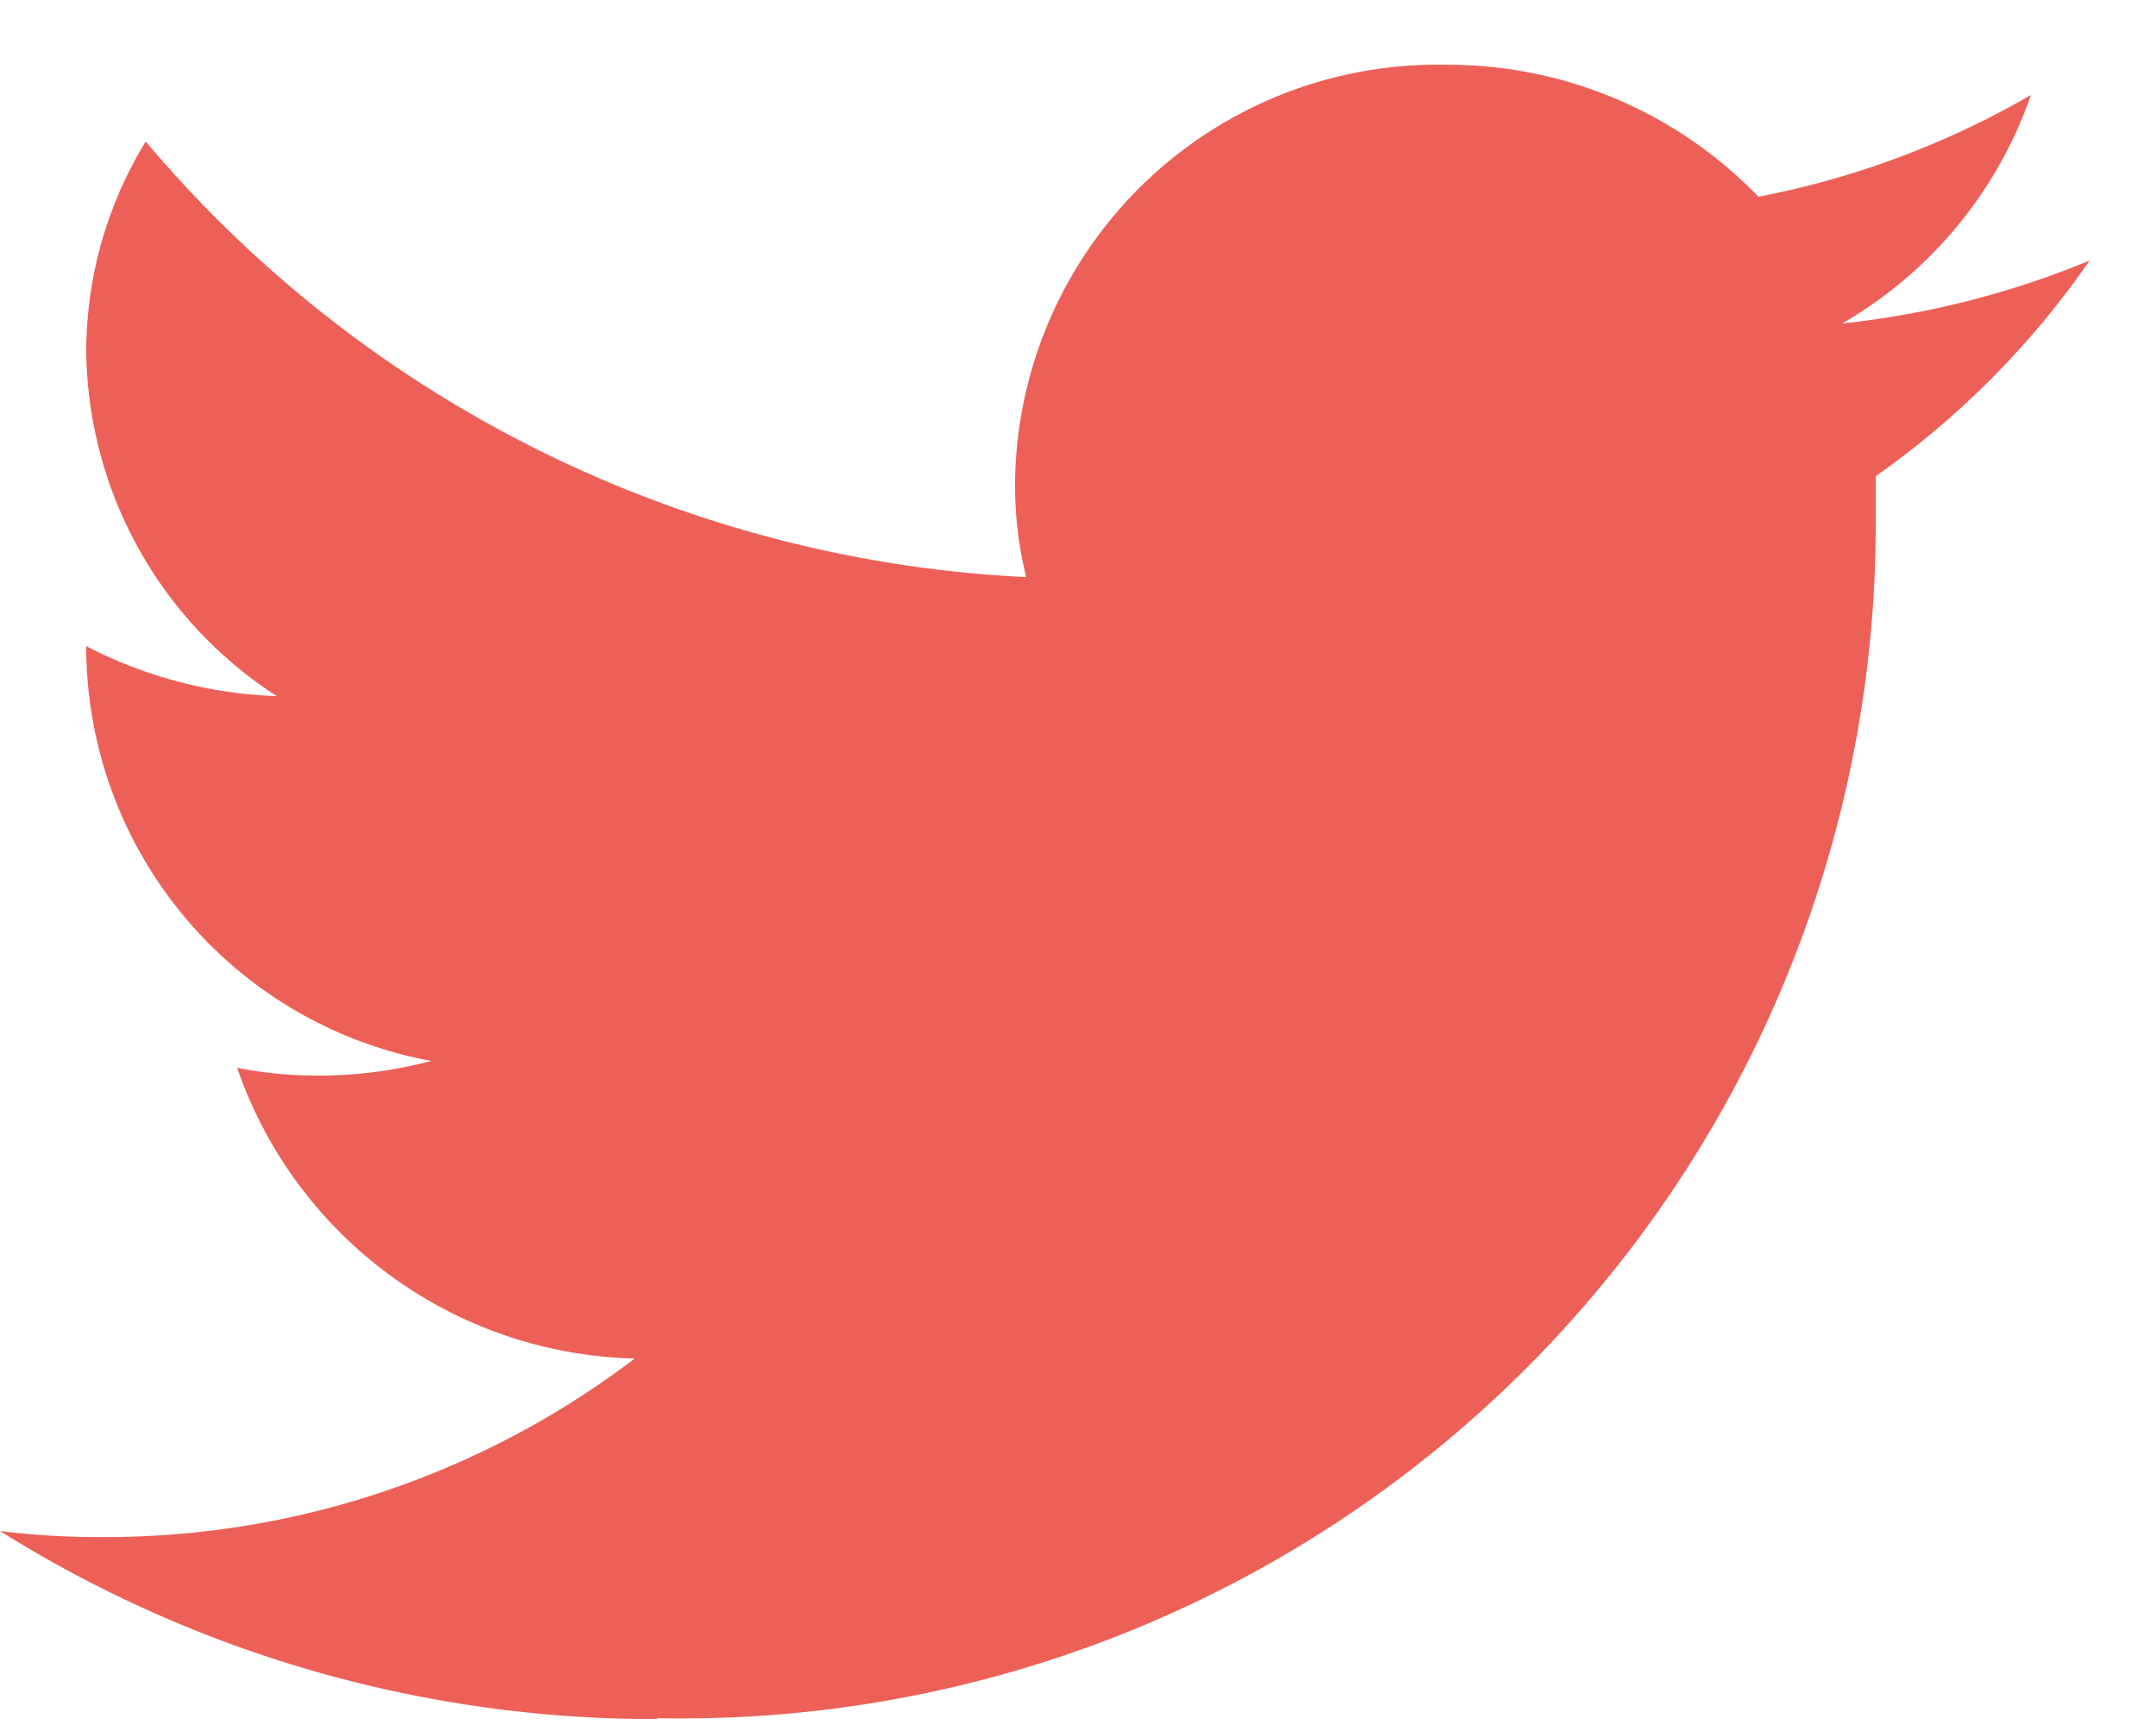 <svg width="25" height="20" fill="none" xmlns="http://www.w3.org/2000/svg"><path fill-rule="evenodd" clip-rule="evenodd" d="M7.62 19.921a13.849 13.849 0 0 0 14.13-13.77v-.63a10.001 10.001 0 0 0 2.48-2.5 10.4 10.4 0 0 1-2.87.73 4.92 4.92 0 0 0 2.19-2.65 10.1 10.1 0 0 1-3.16 1.18 5 5 0 0 0-3.62-1.53 4.9 4.9 0 0 0-5 4.84c-.003.37.04.74.13 1.1a14.25 14.25 0 0 1-10.21-5.05A4.67 4.67 0 0 0 1 4.071a4.82 4.82 0 0 0 2.21 4A5.17 5.17 0 0 1 1 7.491v.06a4.89 4.89 0 0 0 4 4.75c-.428.113-.868.17-1.31.17-.316 0-.63-.03-.94-.09a5 5 0 0 0 4.61 3.37 10.14 10.14 0 0 1-6.17 2.07 9.281 9.281 0 0 1-1.19-.07 14.29 14.29 0 0 0 7.62 2.18" fill="#ED6058"/></svg>